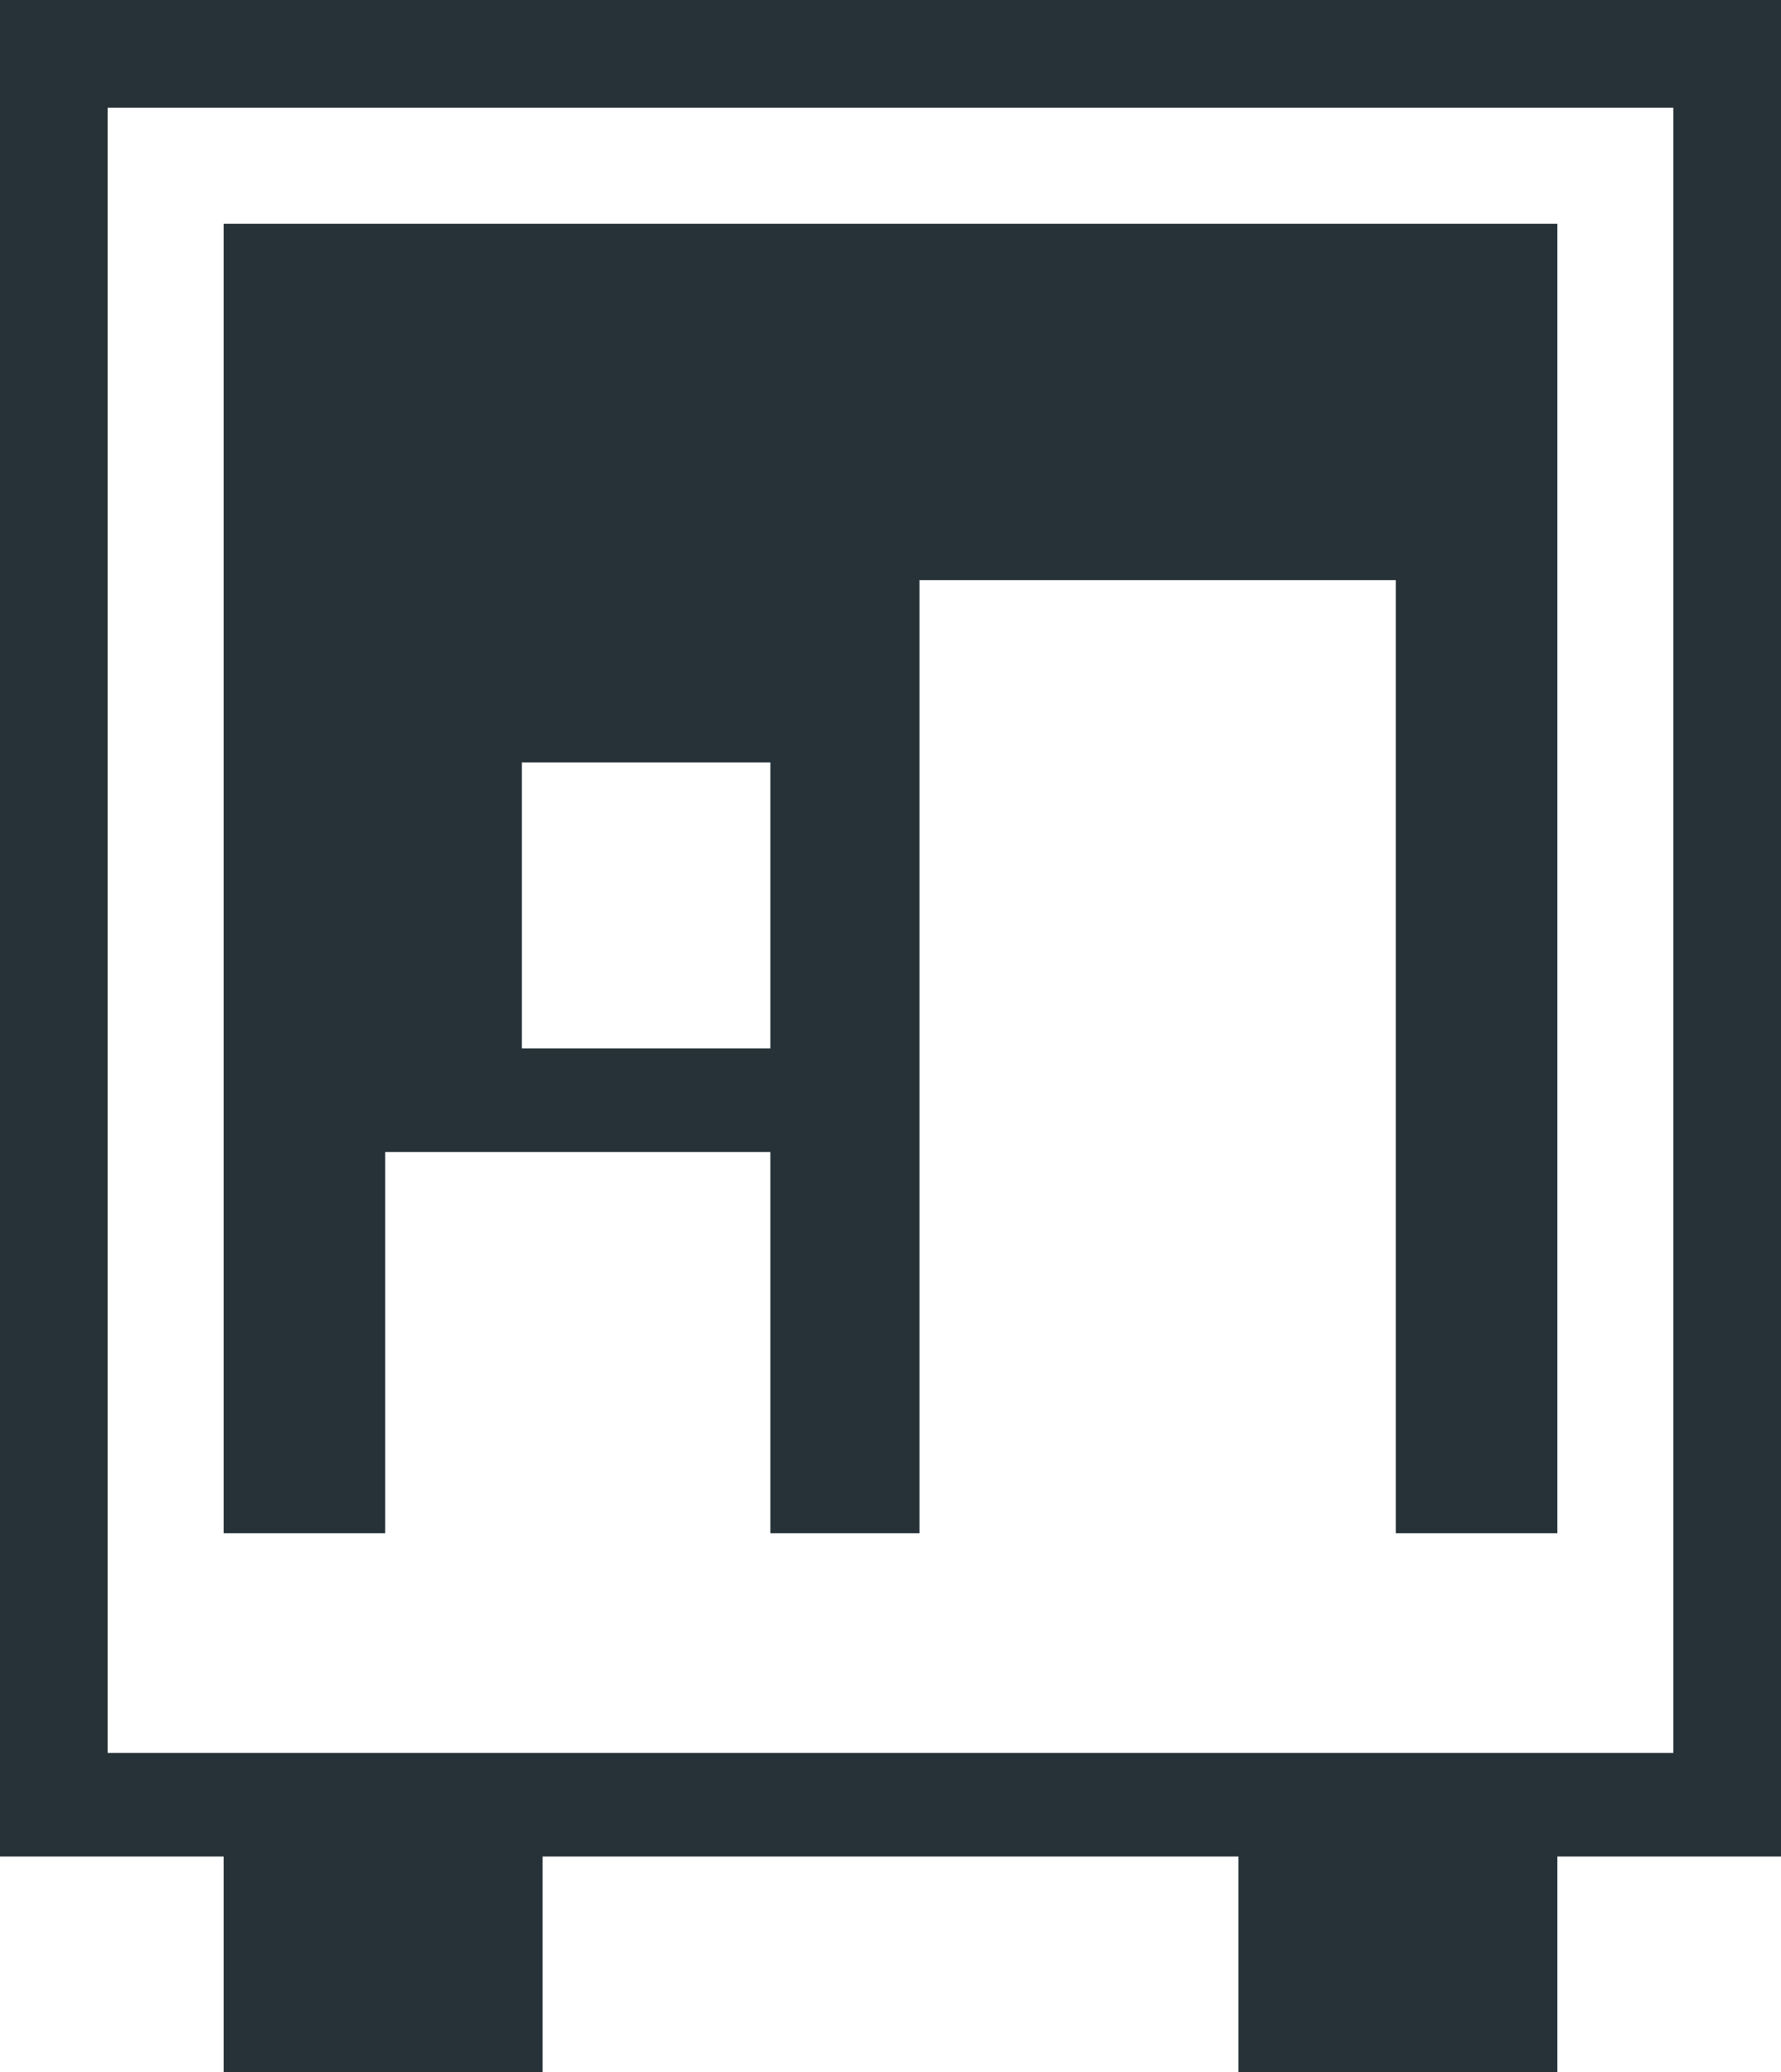 <?xml version="1.0" encoding="utf-8"?>
<!-- Generator: Adobe Illustrator 16.0.0, SVG Export Plug-In . SVG Version: 6.00 Build 0)  -->
<!DOCTYPE svg PUBLIC "-//W3C//DTD SVG 1.1//EN" "http://www.w3.org/Graphics/SVG/1.1/DTD/svg11.dtd">
<svg version="1.1" id="Layer_1" xmlns="http://www.w3.org/2000/svg" xmlns:xlink="http://www.w3.org/1999/xlink" x="0px" y="0px"
	 width="43px" height="50px" viewBox="0 0 43 50" style="enable-background:new 0 0 43 50;" xml:space="preserve">
<style type="text/css">
<![CDATA[
	.st0{fill:#263238;}
]]>
</style>
<g>
	<path class="st0" d="M0,0v44.8h5.4V50h7.7v-5.2h16.8V50h7.7v-5.2H43V0H0z M40.4,42.3H2.6V2.6h37.8V42.3z"/>
	<path class="st0" d="M9.2,27.8h9.4V37h3.6V14h11.5V37h3.9V5.4H5.4V37h3.9V27.8z M12.6,18.4h6v6.9h-6V18.4z"/>
</g>
</svg>
